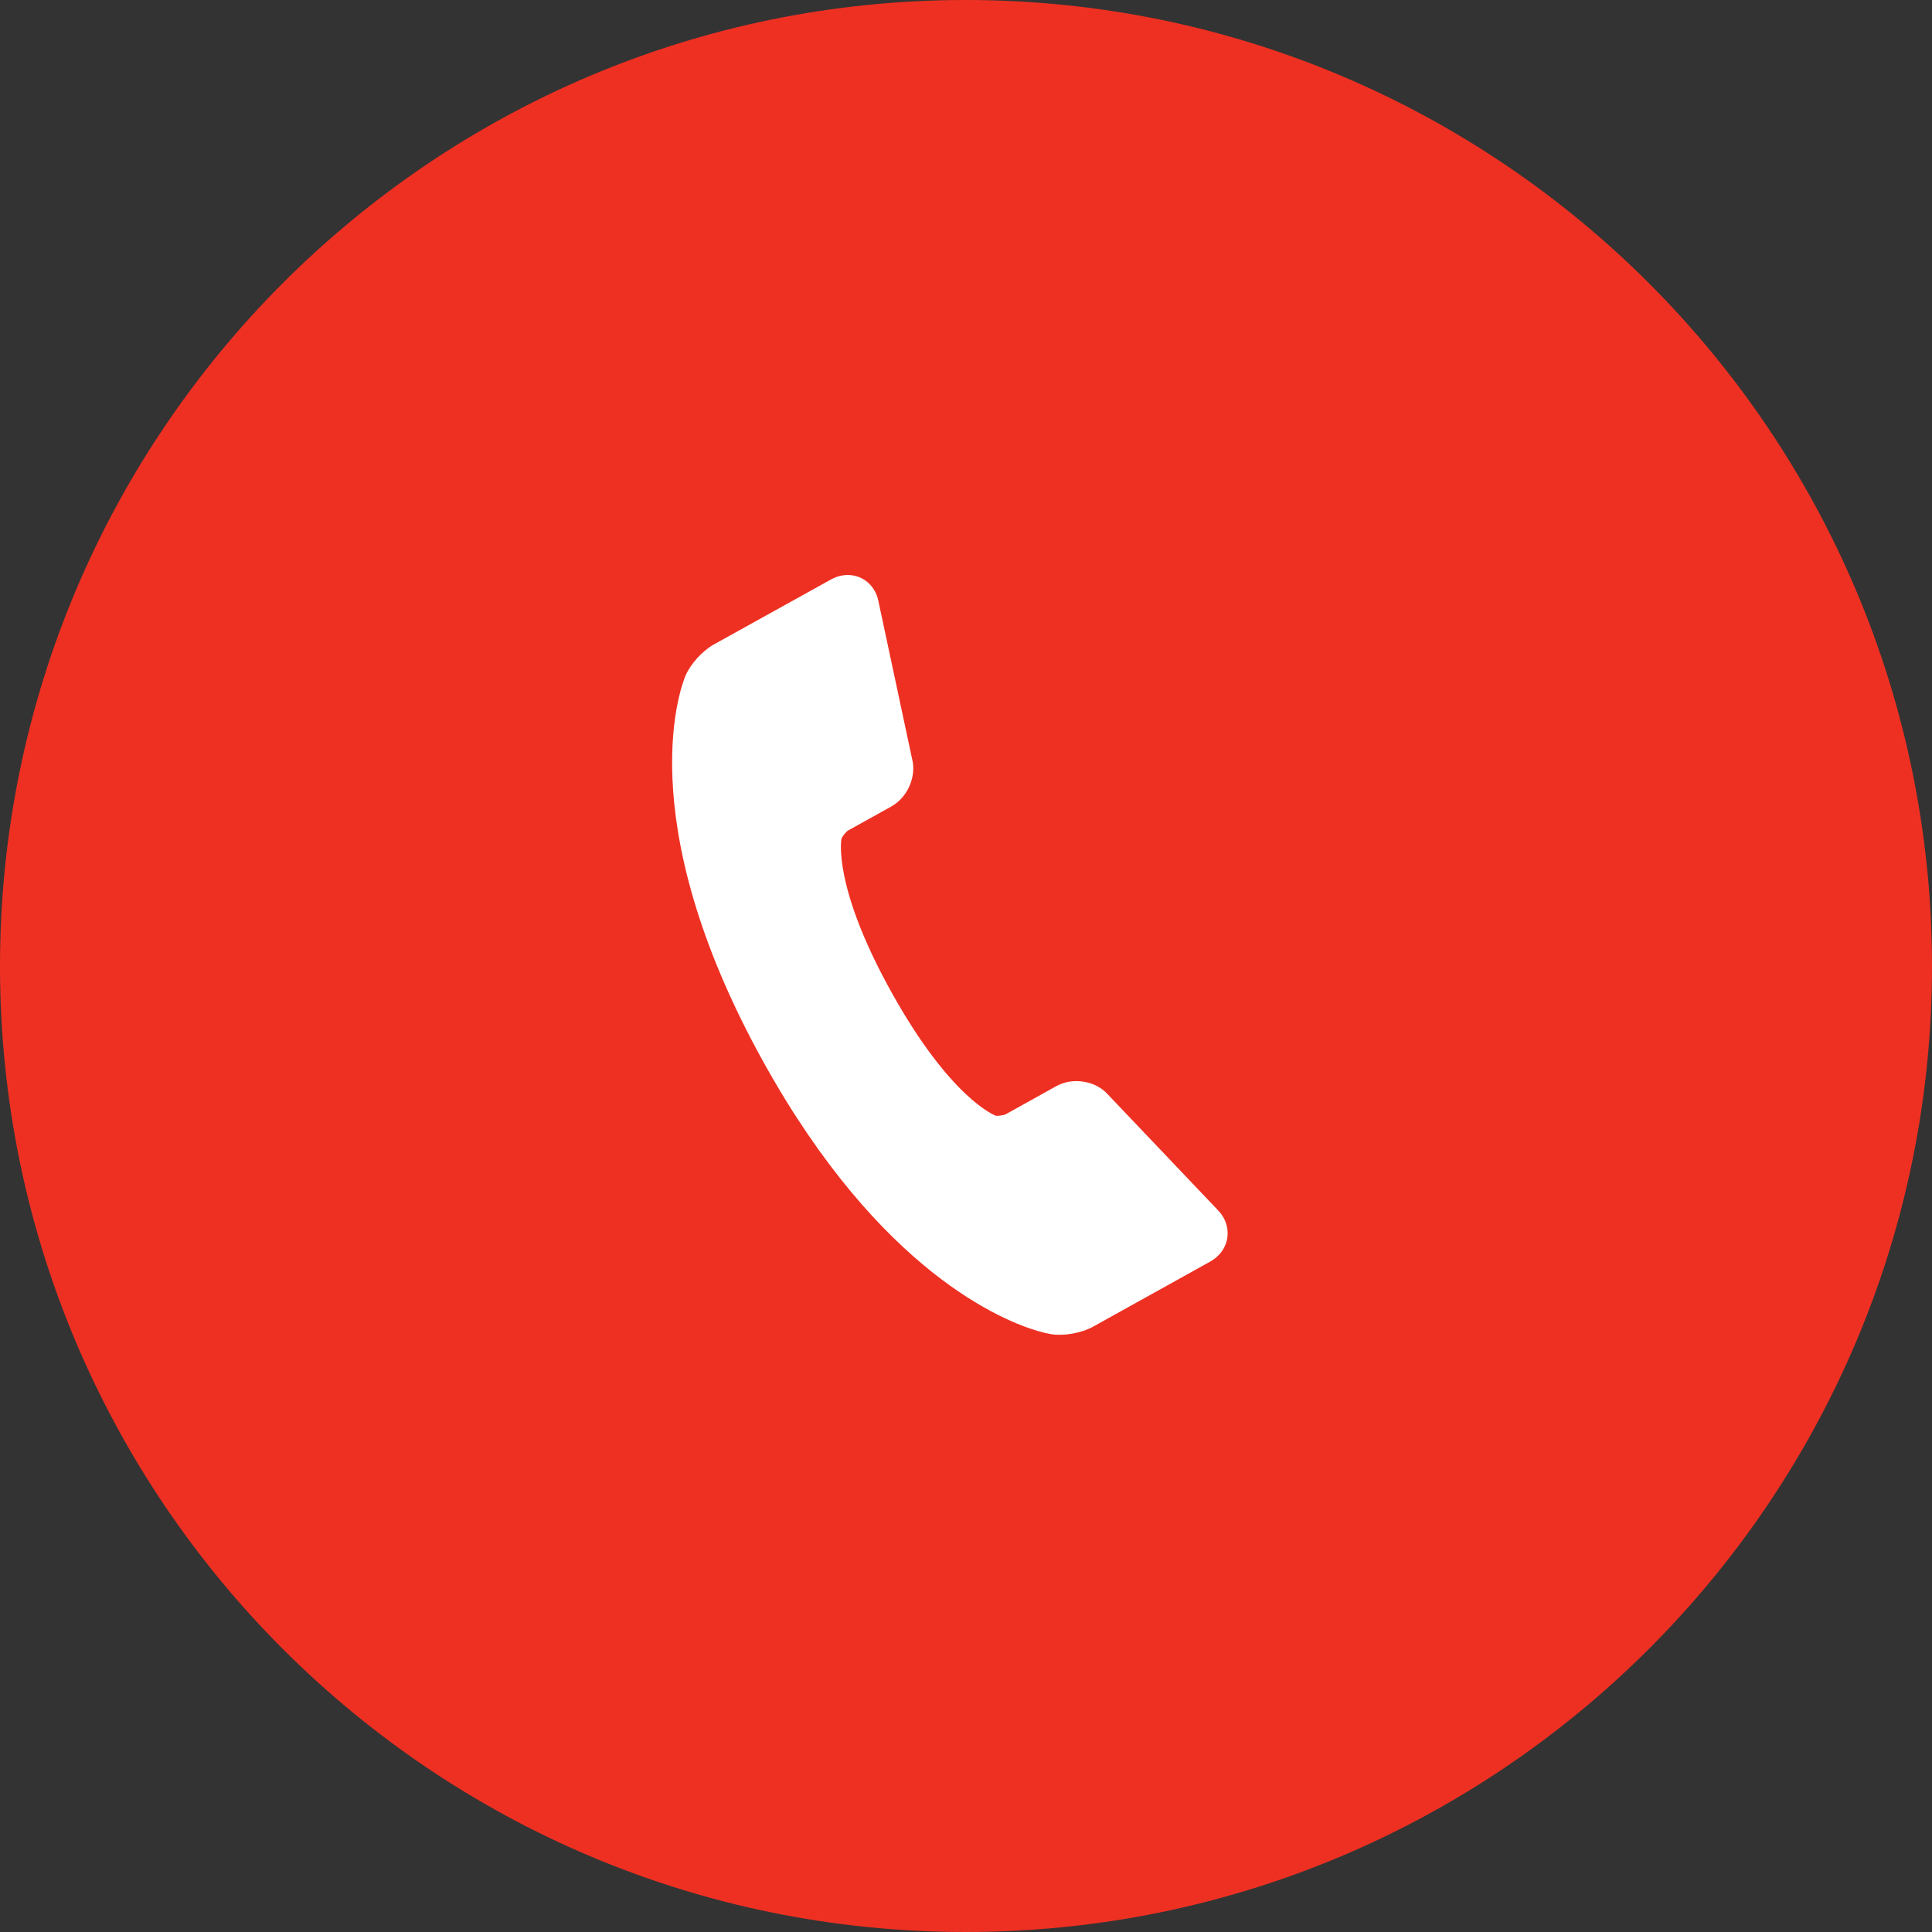 <svg width="40" height="40" viewBox="0 0 40 40" fill="none" xmlns="http://www.w3.org/2000/svg">
<rect x="0" y="0" width="40" height="40" fill="#333333" stroke="none"/>
<path fill-rule="evenodd" clip-rule="evenodd" d="M19.993 0C31.037 0 40 8.963 40 20.007C40 31.037 31.037 40 19.993 40C8.949 40 0 31.037 0 20.007C0 8.963 8.949 0 19.993 0Z" fill="#EE3022"/>
<path d="M25.413 25.609C25.437 25.401 25.361 25.196 25.203 25.042L22.91 22.631L22.891 22.612C22.792 22.521 22.673 22.455 22.543 22.419C22.312 22.353 22.067 22.378 21.87 22.487L20.824 23.069C20.78 23.092 20.652 23.108 20.617 23.1C20.608 23.096 19.69 22.761 18.457 20.543C17.226 18.329 17.422 17.368 17.421 17.368C17.436 17.32 17.515 17.22 17.559 17.195L18.451 16.699C18.765 16.524 18.954 16.139 18.899 15.783L18.19 12.462C18.144 12.201 17.968 11.998 17.728 11.929C17.558 11.881 17.374 11.904 17.209 11.995L14.779 13.343C14.546 13.472 14.3 13.742 14.194 13.986C14.143 14.103 12.98 16.904 15.818 22.009C18.227 26.343 20.781 27.355 21.507 27.563C21.595 27.589 21.685 27.61 21.776 27.625C22.039 27.663 22.398 27.597 22.63 27.468L25.059 26.118C25.258 26.007 25.387 25.822 25.413 25.609Z" fill="white"/>
</svg>
